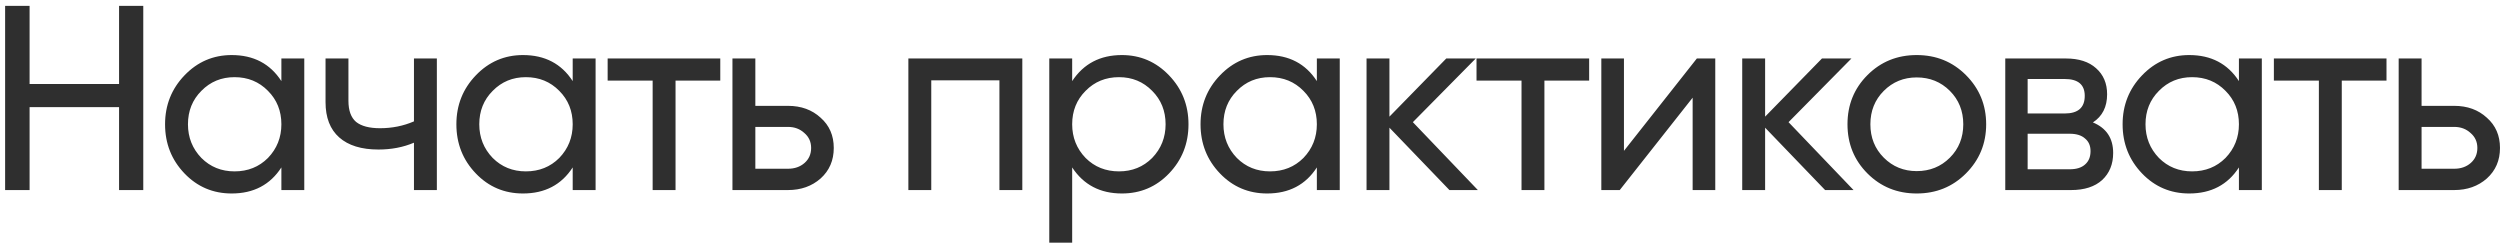 <?xml version="1.0" encoding="UTF-8"?> <svg xmlns="http://www.w3.org/2000/svg" width="342" height="34" viewBox="0 0 342 34" fill="none"><path d="M16.288 11.492V0.8H19.6V26H16.288V14.66H4.048V26H0.7V0.8H4.048V11.492H16.288ZM38.493 11.096V8H41.625V26H38.493V22.904C36.957 25.28 34.689 26.468 31.689 26.468C29.145 26.468 26.997 25.556 25.245 23.732C23.469 21.884 22.581 19.64 22.581 17C22.581 14.384 23.469 12.152 25.245 10.304C27.021 8.456 29.169 7.532 31.689 7.532C34.689 7.532 36.957 8.72 38.493 11.096ZM32.085 23.444C33.909 23.444 35.433 22.832 36.657 21.608C37.881 20.336 38.493 18.8 38.493 17C38.493 15.176 37.881 13.652 36.657 12.428C35.433 11.18 33.909 10.556 32.085 10.556C30.285 10.556 28.773 11.18 27.549 12.428C26.325 13.652 25.713 15.176 25.713 17C25.713 18.8 26.325 20.336 27.549 21.608C28.773 22.832 30.285 23.444 32.085 23.444ZM56.63 16.604V8H59.762V26H56.63V19.52C55.166 20.144 53.546 20.456 51.77 20.456C49.442 20.456 47.654 19.904 46.406 18.8C45.158 17.696 44.534 16.088 44.534 13.976V8H47.666V13.796C47.666 15.116 48.014 16.076 48.71 16.676C49.43 17.252 50.522 17.54 51.986 17.54C53.642 17.54 55.19 17.228 56.63 16.604ZM78.345 11.096V8H81.477V26H78.345V22.904C76.809 25.28 74.541 26.468 71.541 26.468C68.997 26.468 66.849 25.556 65.097 23.732C63.321 21.884 62.433 19.64 62.433 17C62.433 14.384 63.321 12.152 65.097 10.304C66.873 8.456 69.021 7.532 71.541 7.532C74.541 7.532 76.809 8.72 78.345 11.096ZM71.937 23.444C73.761 23.444 75.285 22.832 76.509 21.608C77.733 20.336 78.345 18.8 78.345 17C78.345 15.176 77.733 13.652 76.509 12.428C75.285 11.18 73.761 10.556 71.937 10.556C70.137 10.556 68.625 11.18 67.401 12.428C66.177 13.652 65.565 15.176 65.565 17C65.565 18.8 66.177 20.336 67.401 21.608C68.625 22.832 70.137 23.444 71.937 23.444ZM83.126 8H98.534V11.024H92.414V26H89.282V11.024H83.126V8ZM103.331 14.48H107.795C109.595 14.48 111.083 15.02 112.259 16.1C113.459 17.156 114.059 18.536 114.059 20.24C114.059 21.944 113.459 23.336 112.259 24.416C111.059 25.472 109.571 26 107.795 26H100.199V8H103.331V14.48ZM103.331 23.084H107.795C108.707 23.084 109.463 22.82 110.063 22.292C110.663 21.764 110.963 21.08 110.963 20.24C110.963 19.4 110.651 18.716 110.027 18.188C109.427 17.636 108.683 17.36 107.795 17.36H103.331V23.084ZM124.265 8H139.853V26H136.721V10.988H127.397V26H124.265V8ZM153.477 7.532C155.997 7.532 158.145 8.456 159.921 10.304C161.697 12.152 162.585 14.384 162.585 17C162.585 19.64 161.697 21.884 159.921 23.732C158.169 25.556 156.021 26.468 153.477 26.468C150.501 26.468 148.233 25.28 146.673 22.904V33.2H143.541V8H146.673V11.096C148.233 8.72 150.501 7.532 153.477 7.532ZM153.081 23.444C154.881 23.444 156.393 22.832 157.617 21.608C158.841 20.336 159.453 18.8 159.453 17C159.453 15.176 158.841 13.652 157.617 12.428C156.393 11.18 154.881 10.556 153.081 10.556C151.257 10.556 149.733 11.18 148.509 12.428C147.285 13.652 146.673 15.176 146.673 17C146.673 18.8 147.285 20.336 148.509 21.608C149.733 22.832 151.257 23.444 153.081 23.444ZM180.146 11.096V8H183.278V26H180.146V22.904C178.61 25.28 176.342 26.468 173.342 26.468C170.798 26.468 168.65 25.556 166.898 23.732C165.122 21.884 164.234 19.64 164.234 17C164.234 14.384 165.122 12.152 166.898 10.304C168.674 8.456 170.822 7.532 173.342 7.532C176.342 7.532 178.61 8.72 180.146 11.096ZM173.738 23.444C175.562 23.444 177.086 22.832 178.31 21.608C179.534 20.336 180.146 18.8 180.146 17C180.146 15.176 179.534 13.652 178.31 12.428C177.086 11.18 175.562 10.556 173.738 10.556C171.938 10.556 170.426 11.18 169.202 12.428C167.978 13.652 167.366 15.176 167.366 17C167.366 18.8 167.978 20.336 169.202 21.608C170.426 22.832 171.938 23.444 173.738 23.444ZM193.279 16.712L202.171 26H198.283L190.075 17.468V26H186.943V8H190.075V15.956L197.851 8H201.883L193.279 16.712ZM201.988 8H217.396V11.024H211.276V26H208.144V11.024H201.988V8ZM222.157 20.636L232.129 8H234.649V26H231.553V13.364L221.581 26H219.061V8H222.157V20.636ZM244.672 16.712L253.564 26H249.676L241.468 17.468V26H238.336V8H241.468V15.956L249.244 8H253.276L244.672 16.712ZM268.936 23.732C267.112 25.556 264.868 26.468 262.204 26.468C259.54 26.468 257.296 25.556 255.472 23.732C253.648 21.908 252.736 19.664 252.736 17C252.736 14.336 253.648 12.092 255.472 10.268C257.296 8.444 259.54 7.532 262.204 7.532C264.868 7.532 267.112 8.444 268.936 10.268C270.784 12.116 271.708 14.36 271.708 17C271.708 19.64 270.784 21.884 268.936 23.732ZM262.204 23.408C264.004 23.408 265.516 22.796 266.74 21.572C267.964 20.348 268.576 18.824 268.576 17C268.576 15.176 267.964 13.652 266.74 12.428C265.516 11.204 264.004 10.592 262.204 10.592C260.428 10.592 258.928 11.204 257.704 12.428C256.48 13.652 255.868 15.176 255.868 17C255.868 18.824 256.48 20.348 257.704 21.572C258.928 22.796 260.428 23.408 262.204 23.408ZM286.309 16.748C288.157 17.516 289.081 18.908 289.081 20.924C289.081 22.46 288.577 23.696 287.569 24.632C286.561 25.544 285.145 26 283.321 26H274.321V8H282.601C284.377 8 285.757 8.444 286.741 9.332C287.749 10.22 288.253 11.408 288.253 12.896C288.253 14.624 287.605 15.908 286.309 16.748ZM282.457 10.808H277.381V15.524H282.457C284.281 15.524 285.193 14.72 285.193 13.112C285.193 11.576 284.281 10.808 282.457 10.808ZM277.381 23.156H283.141C284.053 23.156 284.749 22.94 285.229 22.508C285.733 22.076 285.985 21.464 285.985 20.672C285.985 19.928 285.733 19.352 285.229 18.944C284.749 18.512 284.053 18.296 283.141 18.296H277.381V23.156ZM306.285 11.096V8H309.417V26H306.285V22.904C304.749 25.28 302.481 26.468 299.481 26.468C296.937 26.468 294.789 25.556 293.037 23.732C291.261 21.884 290.373 19.64 290.373 17C290.373 14.384 291.261 12.152 293.037 10.304C294.813 8.456 296.961 7.532 299.481 7.532C302.481 7.532 304.749 8.72 306.285 11.096ZM299.877 23.444C301.701 23.444 303.225 22.832 304.449 21.608C305.673 20.336 306.285 18.8 306.285 17C306.285 15.176 305.673 13.652 304.449 12.428C303.225 11.18 301.701 10.556 299.877 10.556C298.077 10.556 296.565 11.18 295.341 12.428C294.117 13.652 293.505 15.176 293.505 17C293.505 18.8 294.117 20.336 295.341 21.608C296.565 22.832 298.077 23.444 299.877 23.444ZM311.066 8H326.474V11.024H320.354V26H317.222V11.024H311.066V8ZM331.271 14.48H335.735C337.535 14.48 339.023 15.02 340.199 16.1C341.399 17.156 341.999 18.536 341.999 20.24C341.999 21.944 341.399 23.336 340.199 24.416C338.999 25.472 337.511 26 335.735 26H328.139V8H331.271V14.48ZM331.271 23.084H335.735C336.647 23.084 337.403 22.82 338.003 22.292C338.603 21.764 338.903 21.08 338.903 20.24C338.903 19.4 338.591 18.716 337.967 18.188C337.367 17.636 336.623 17.36 335.735 17.36H331.271V23.084Z" fill="#2F2F2F"></path></svg> 